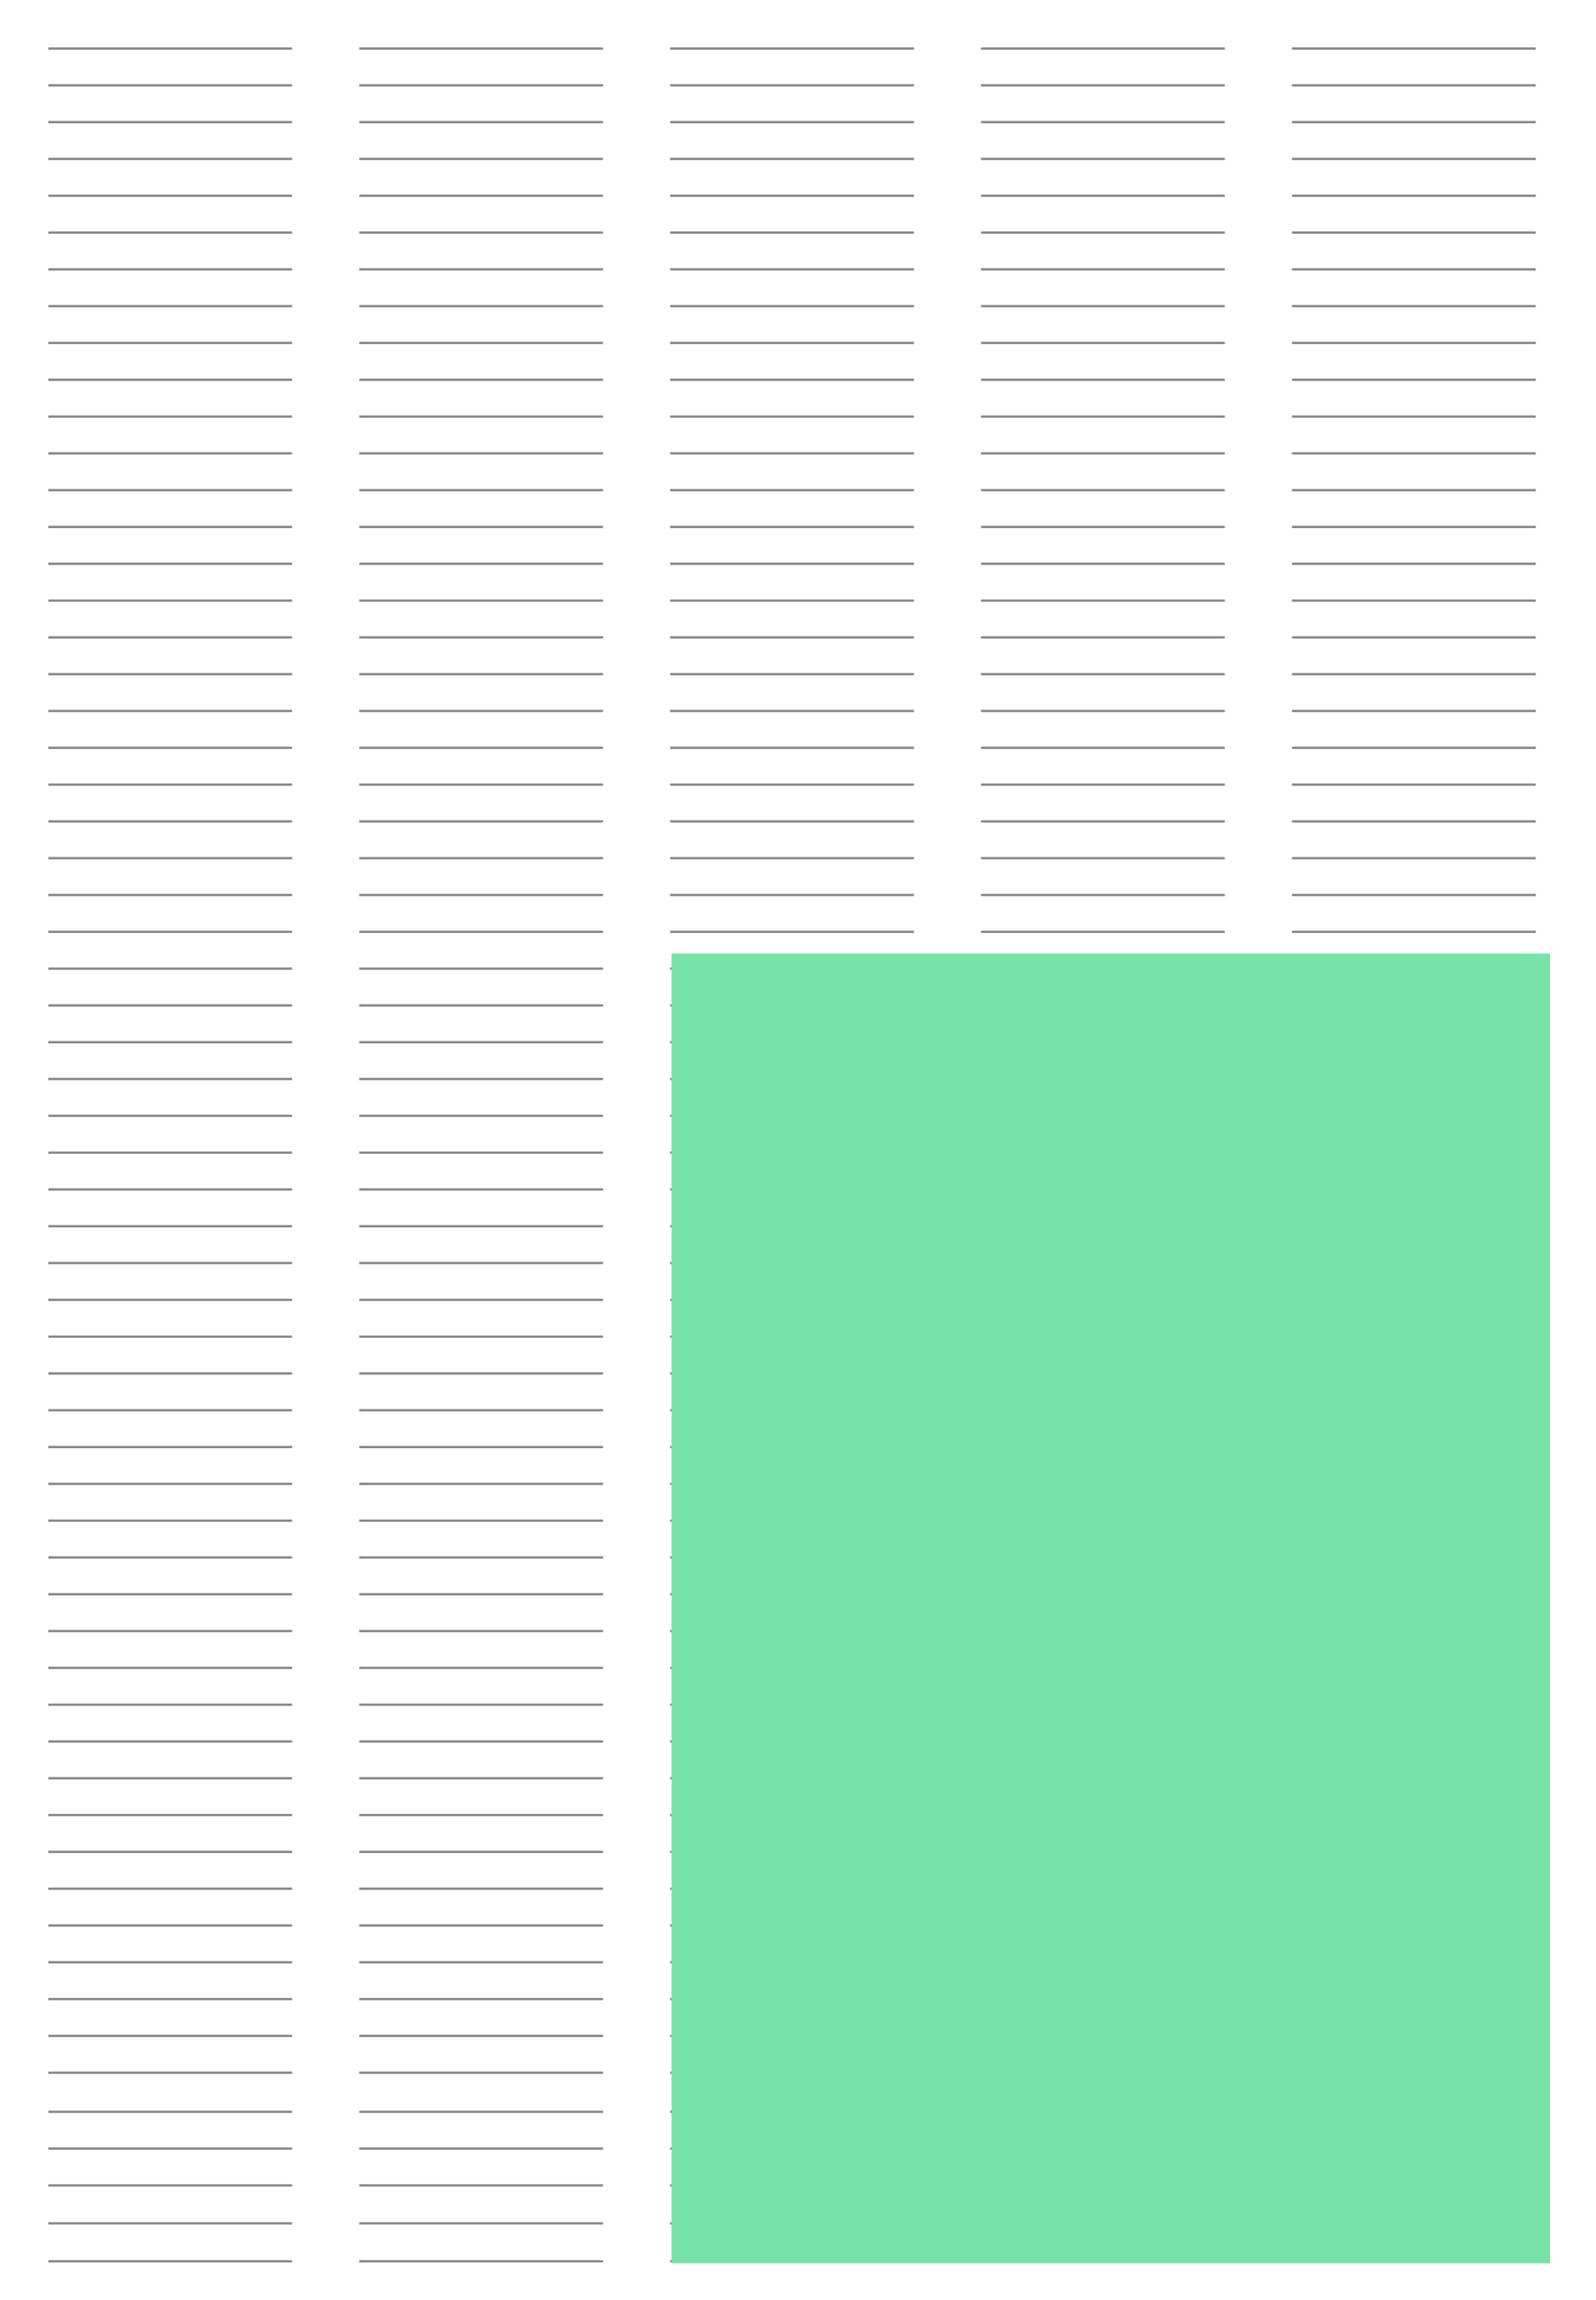 <?xml version="1.0" encoding="UTF-8"?>
<svg id="_5-spaltig" data-name="5-spaltig" xmlns="http://www.w3.org/2000/svg" viewBox="0 0 347 500">
  <defs>
    <style>
      .cls-1 {
        fill: #78e3a6;
      }

      .cls-1, .cls-2 {
        stroke-width: 0px;
      }

      .cls-3 {
        fill: none;
        stroke: #878787;
        stroke-miterlimit: 10;
        stroke-width: .5px;
      }

      .cls-2 {
        fill: #fff;
      }
    </style>
  </defs>
  <g id="piktogramm-3-spaltig-240_Kopie_2" data-name="piktogramm-3-spaltig-240 Kopie 2">
    <rect id="bg-white" class="cls-2" width="347" height="500"/>
    <g id="strokes">
      <g>
        <line class="cls-3" x1="10.5" y1="10.55" x2="63.5" y2="10.55"/>
        <line class="cls-3" x1="10.5" y1="18.55" x2="63.5" y2="18.55"/>
        <line class="cls-3" x1="10.5" y1="26.55" x2="63.5" y2="26.55"/>
        <line class="cls-3" x1="10.5" y1="34.55" x2="63.5" y2="34.55"/>
        <line class="cls-3" x1="10.5" y1="42.55" x2="63.5" y2="42.55"/>
        <line class="cls-3" x1="10.5" y1="50.55" x2="63.5" y2="50.55"/>
        <line class="cls-3" x1="10.5" y1="58.55" x2="63.5" y2="58.55"/>
        <line class="cls-3" x1="10.5" y1="66.55" x2="63.5" y2="66.55"/>
        <line class="cls-3" x1="10.5" y1="74.55" x2="63.5" y2="74.55"/>
        <line class="cls-3" x1="10.5" y1="82.55" x2="63.5" y2="82.55"/>
        <line class="cls-3" x1="10.5" y1="90.55" x2="63.5" y2="90.55"/>
        <line class="cls-3" x1="10.5" y1="98.55" x2="63.5" y2="98.55"/>
        <line class="cls-3" x1="10.5" y1="106.55" x2="63.5" y2="106.55"/>
        <line class="cls-3" x1="10.5" y1="114.55" x2="63.5" y2="114.55"/>
        <line class="cls-3" x1="10.5" y1="122.55" x2="63.5" y2="122.55"/>
        <line class="cls-3" x1="10.5" y1="130.55" x2="63.5" y2="130.55"/>
        <line class="cls-3" x1="10.5" y1="138.55" x2="63.5" y2="138.55"/>
        <line class="cls-3" x1="10.5" y1="146.55" x2="63.5" y2="146.55"/>
        <line class="cls-3" x1="10.5" y1="154.55" x2="63.5" y2="154.55"/>
        <line class="cls-3" x1="10.5" y1="162.55" x2="63.5" y2="162.55"/>
        <line class="cls-3" x1="10.5" y1="170.55" x2="63.5" y2="170.55"/>
        <line class="cls-3" x1="10.5" y1="178.55" x2="63.5" y2="178.55"/>
        <line class="cls-3" x1="10.5" y1="186.55" x2="63.5" y2="186.55"/>
        <line class="cls-3" x1="10.5" y1="194.55" x2="63.5" y2="194.55"/>
        <line class="cls-3" x1="10.5" y1="202.55" x2="63.5" y2="202.55"/>
        <line class="cls-3" x1="10.5" y1="210.55" x2="63.5" y2="210.55"/>
        <line class="cls-3" x1="10.5" y1="218.55" x2="63.5" y2="218.55"/>
        <line class="cls-3" x1="10.5" y1="226.55" x2="63.5" y2="226.55"/>
        <line class="cls-3" x1="10.5" y1="234.55" x2="63.5" y2="234.55"/>
        <line class="cls-3" x1="10.5" y1="242.55" x2="63.5" y2="242.55"/>
        <line class="cls-3" x1="10.5" y1="250.55" x2="63.5" y2="250.55"/>
        <line class="cls-3" x1="10.5" y1="258.55" x2="63.5" y2="258.55"/>
        <line class="cls-3" x1="10.5" y1="266.55" x2="63.5" y2="266.55"/>
        <line class="cls-3" x1="10.5" y1="274.55" x2="63.5" y2="274.55"/>
        <line class="cls-3" x1="10.5" y1="282.55" x2="63.5" y2="282.55"/>
        <line class="cls-3" x1="10.5" y1="290.55" x2="63.5" y2="290.55"/>
        <line class="cls-3" x1="10.5" y1="298.55" x2="63.5" y2="298.55"/>
        <line class="cls-3" x1="10.5" y1="306.55" x2="63.5" y2="306.55"/>
        <line class="cls-3" x1="10.5" y1="314.55" x2="63.5" y2="314.55"/>
        <line class="cls-3" x1="10.5" y1="322.55" x2="63.5" y2="322.55"/>
        <line class="cls-3" x1="10.5" y1="330.55" x2="63.5" y2="330.55"/>
        <line class="cls-3" x1="10.5" y1="338.55" x2="63.5" y2="338.55"/>
        <line class="cls-3" x1="10.5" y1="346.55" x2="63.5" y2="346.55"/>
        <line class="cls-3" x1="10.5" y1="354.55" x2="63.5" y2="354.55"/>
        <line class="cls-3" x1="10.5" y1="362.55" x2="63.5" y2="362.55"/>
        <line class="cls-3" x1="10.5" y1="370.55" x2="63.5" y2="370.55"/>
        <line class="cls-3" x1="10.5" y1="378.55" x2="63.5" y2="378.55"/>
        <line class="cls-3" x1="10.5" y1="386.55" x2="63.5" y2="386.55"/>
        <line class="cls-3" x1="10.5" y1="394.55" x2="63.5" y2="394.55"/>
        <line class="cls-3" x1="10.5" y1="402.55" x2="63.5" y2="402.55"/>
        <line class="cls-3" x1="10.5" y1="410.55" x2="63.5" y2="410.55"/>
        <line class="cls-3" x1="10.5" y1="418.55" x2="63.5" y2="418.55"/>
        <line class="cls-3" x1="10.5" y1="426.55" x2="63.5" y2="426.55"/>
        <line class="cls-3" x1="10.5" y1="434.55" x2="63.5" y2="434.55"/>
        <line class="cls-3" x1="10.5" y1="442.55" x2="63.5" y2="442.55"/>
        <line class="cls-3" x1="10.5" y1="450.55" x2="63.5" y2="450.55"/>
        <line class="cls-3" x1="10.5" y1="459.05" x2="63.5" y2="459.05"/>
        <line class="cls-3" x1="10.5" y1="467.05" x2="63.5" y2="467.05"/>
        <line class="cls-3" x1="10.5" y1="475.05" x2="63.5" y2="475.05"/>
        <line class="cls-3" x1="10.5" y1="483.3" x2="63.5" y2="483.3"/>
        <line class="cls-3" x1="10.5" y1="491.55" x2="63.5" y2="491.55"/>
      </g>
      <g>
        <line class="cls-3" x1="78.1" y1="10.55" x2="131.1" y2="10.55"/>
        <line class="cls-3" x1="78.1" y1="18.55" x2="131.1" y2="18.55"/>
        <line class="cls-3" x1="78.1" y1="26.55" x2="131.1" y2="26.55"/>
        <line class="cls-3" x1="78.1" y1="34.55" x2="131.1" y2="34.55"/>
        <line class="cls-3" x1="78.1" y1="42.55" x2="131.1" y2="42.55"/>
        <line class="cls-3" x1="78.1" y1="50.55" x2="131.1" y2="50.55"/>
        <line class="cls-3" x1="78.1" y1="58.55" x2="131.1" y2="58.55"/>
        <line class="cls-3" x1="78.1" y1="66.55" x2="131.1" y2="66.55"/>
        <line class="cls-3" x1="78.1" y1="74.55" x2="131.1" y2="74.55"/>
        <line class="cls-3" x1="78.1" y1="82.55" x2="131.1" y2="82.55"/>
        <line class="cls-3" x1="78.1" y1="90.55" x2="131.1" y2="90.55"/>
        <line class="cls-3" x1="78.1" y1="98.55" x2="131.1" y2="98.55"/>
        <line class="cls-3" x1="78.1" y1="106.55" x2="131.1" y2="106.55"/>
        <line class="cls-3" x1="78.1" y1="114.55" x2="131.1" y2="114.55"/>
        <line class="cls-3" x1="78.1" y1="122.55" x2="131.1" y2="122.55"/>
        <line class="cls-3" x1="78.1" y1="130.55" x2="131.1" y2="130.55"/>
        <line class="cls-3" x1="78.1" y1="138.55" x2="131.1" y2="138.55"/>
        <line class="cls-3" x1="78.1" y1="146.55" x2="131.1" y2="146.55"/>
        <line class="cls-3" x1="78.1" y1="154.55" x2="131.1" y2="154.55"/>
        <line class="cls-3" x1="78.1" y1="162.55" x2="131.1" y2="162.55"/>
        <line class="cls-3" x1="78.1" y1="170.55" x2="131.1" y2="170.55"/>
        <line class="cls-3" x1="78.1" y1="178.55" x2="131.1" y2="178.55"/>
        <line class="cls-3" x1="78.1" y1="186.55" x2="131.1" y2="186.55"/>
        <line class="cls-3" x1="78.1" y1="194.55" x2="131.1" y2="194.55"/>
        <line class="cls-3" x1="78.1" y1="202.55" x2="131.1" y2="202.55"/>
        <line class="cls-3" x1="78.1" y1="210.55" x2="131.1" y2="210.55"/>
        <line class="cls-3" x1="78.1" y1="218.55" x2="131.1" y2="218.55"/>
        <line class="cls-3" x1="78.1" y1="226.55" x2="131.1" y2="226.55"/>
        <line class="cls-3" x1="78.1" y1="234.55" x2="131.1" y2="234.55"/>
        <line class="cls-3" x1="78.1" y1="242.55" x2="131.1" y2="242.55"/>
        <line class="cls-3" x1="78.1" y1="250.55" x2="131.1" y2="250.55"/>
        <line class="cls-3" x1="78.1" y1="258.55" x2="131.1" y2="258.55"/>
        <line class="cls-3" x1="78.1" y1="266.55" x2="131.1" y2="266.55"/>
        <line class="cls-3" x1="78.1" y1="274.55" x2="131.1" y2="274.55"/>
        <line class="cls-3" x1="78.1" y1="282.55" x2="131.1" y2="282.55"/>
        <line class="cls-3" x1="78.1" y1="290.55" x2="131.1" y2="290.55"/>
        <line class="cls-3" x1="78.1" y1="298.55" x2="131.1" y2="298.55"/>
        <line class="cls-3" x1="78.1" y1="306.55" x2="131.1" y2="306.55"/>
        <line class="cls-3" x1="78.1" y1="314.55" x2="131.1" y2="314.55"/>
        <line class="cls-3" x1="78.1" y1="322.55" x2="131.1" y2="322.55"/>
        <line class="cls-3" x1="78.1" y1="330.55" x2="131.1" y2="330.55"/>
        <line class="cls-3" x1="78.1" y1="338.55" x2="131.1" y2="338.55"/>
        <line class="cls-3" x1="78.1" y1="346.55" x2="131.1" y2="346.55"/>
        <line class="cls-3" x1="78.1" y1="354.55" x2="131.1" y2="354.55"/>
        <line class="cls-3" x1="78.1" y1="362.55" x2="131.1" y2="362.55"/>
        <line class="cls-3" x1="78.1" y1="370.55" x2="131.1" y2="370.55"/>
        <line class="cls-3" x1="78.1" y1="378.55" x2="131.1" y2="378.55"/>
        <line class="cls-3" x1="78.1" y1="386.55" x2="131.1" y2="386.55"/>
        <line class="cls-3" x1="78.1" y1="394.55" x2="131.1" y2="394.55"/>
        <line class="cls-3" x1="78.1" y1="402.55" x2="131.1" y2="402.55"/>
        <line class="cls-3" x1="78.1" y1="410.55" x2="131.1" y2="410.55"/>
        <line class="cls-3" x1="78.1" y1="418.55" x2="131.1" y2="418.55"/>
        <line class="cls-3" x1="78.1" y1="426.55" x2="131.1" y2="426.55"/>
        <line class="cls-3" x1="78.1" y1="434.55" x2="131.1" y2="434.55"/>
        <line class="cls-3" x1="78.1" y1="442.55" x2="131.1" y2="442.55"/>
        <line class="cls-3" x1="78.1" y1="450.55" x2="131.1" y2="450.55"/>
        <line class="cls-3" x1="78.1" y1="459.05" x2="131.1" y2="459.05"/>
        <line class="cls-3" x1="78.1" y1="467.05" x2="131.1" y2="467.05"/>
        <line class="cls-3" x1="78.1" y1="475.05" x2="131.1" y2="475.05"/>
        <line class="cls-3" x1="78.1" y1="483.3" x2="131.1" y2="483.3"/>
        <line class="cls-3" x1="78.1" y1="491.55" x2="131.1" y2="491.55"/>
      </g>
      <g>
        <line class="cls-3" x1="145.7" y1="10.55" x2="198.7" y2="10.55"/>
        <line class="cls-3" x1="145.7" y1="18.55" x2="198.7" y2="18.55"/>
        <line class="cls-3" x1="145.7" y1="26.55" x2="198.7" y2="26.55"/>
        <line class="cls-3" x1="145.7" y1="34.55" x2="198.7" y2="34.55"/>
        <line class="cls-3" x1="145.7" y1="42.55" x2="198.7" y2="42.55"/>
        <line class="cls-3" x1="145.7" y1="50.55" x2="198.7" y2="50.55"/>
        <line class="cls-3" x1="145.7" y1="58.55" x2="198.7" y2="58.55"/>
        <line class="cls-3" x1="145.7" y1="66.55" x2="198.7" y2="66.55"/>
        <line class="cls-3" x1="145.7" y1="74.55" x2="198.7" y2="74.55"/>
        <line class="cls-3" x1="145.7" y1="82.55" x2="198.7" y2="82.55"/>
        <line class="cls-3" x1="145.7" y1="90.55" x2="198.7" y2="90.55"/>
        <line class="cls-3" x1="145.7" y1="98.55" x2="198.7" y2="98.55"/>
        <line class="cls-3" x1="145.7" y1="106.55" x2="198.7" y2="106.55"/>
        <line class="cls-3" x1="145.7" y1="114.55" x2="198.7" y2="114.55"/>
        <line class="cls-3" x1="145.7" y1="122.55" x2="198.7" y2="122.55"/>
        <line class="cls-3" x1="145.7" y1="130.55" x2="198.7" y2="130.55"/>
        <line class="cls-3" x1="145.7" y1="138.55" x2="198.7" y2="138.55"/>
        <line class="cls-3" x1="145.7" y1="146.55" x2="198.7" y2="146.55"/>
        <line class="cls-3" x1="145.7" y1="154.55" x2="198.7" y2="154.55"/>
        <line class="cls-3" x1="145.7" y1="162.55" x2="198.7" y2="162.55"/>
        <line class="cls-3" x1="145.7" y1="170.55" x2="198.7" y2="170.55"/>
        <line class="cls-3" x1="145.7" y1="178.55" x2="198.7" y2="178.55"/>
        <line class="cls-3" x1="145.7" y1="186.55" x2="198.7" y2="186.55"/>
        <line class="cls-3" x1="145.7" y1="194.55" x2="198.7" y2="194.55"/>
        <line class="cls-3" x1="145.7" y1="202.55" x2="198.7" y2="202.55"/>
        <line class="cls-3" x1="145.7" y1="210.55" x2="198.7" y2="210.55"/>
        <line class="cls-3" x1="145.7" y1="218.55" x2="198.7" y2="218.55"/>
        <line class="cls-3" x1="145.7" y1="226.55" x2="198.7" y2="226.55"/>
        <line class="cls-3" x1="145.7" y1="234.55" x2="198.7" y2="234.55"/>
        <line class="cls-3" x1="145.7" y1="242.55" x2="198.7" y2="242.55"/>
        <line class="cls-3" x1="145.7" y1="250.55" x2="198.7" y2="250.55"/>
        <line class="cls-3" x1="145.7" y1="258.55" x2="198.7" y2="258.55"/>
        <line class="cls-3" x1="145.7" y1="266.55" x2="198.7" y2="266.55"/>
        <line class="cls-3" x1="145.7" y1="274.55" x2="198.7" y2="274.55"/>
        <line class="cls-3" x1="145.7" y1="282.55" x2="198.7" y2="282.55"/>
        <line class="cls-3" x1="145.7" y1="290.55" x2="198.7" y2="290.55"/>
        <line class="cls-3" x1="145.7" y1="298.55" x2="198.7" y2="298.55"/>
        <line class="cls-3" x1="145.7" y1="306.55" x2="198.7" y2="306.55"/>
        <line class="cls-3" x1="145.7" y1="314.55" x2="198.7" y2="314.55"/>
        <line class="cls-3" x1="145.7" y1="322.55" x2="198.7" y2="322.55"/>
        <line class="cls-3" x1="145.7" y1="330.55" x2="198.7" y2="330.55"/>
        <line class="cls-3" x1="145.7" y1="338.55" x2="198.7" y2="338.55"/>
        <line class="cls-3" x1="145.7" y1="346.55" x2="198.7" y2="346.55"/>
        <line class="cls-3" x1="145.7" y1="354.55" x2="198.7" y2="354.55"/>
        <line class="cls-3" x1="145.7" y1="362.55" x2="198.7" y2="362.55"/>
        <line class="cls-3" x1="145.7" y1="370.55" x2="198.7" y2="370.55"/>
        <line class="cls-3" x1="145.7" y1="378.55" x2="198.7" y2="378.55"/>
        <line class="cls-3" x1="145.7" y1="386.55" x2="198.7" y2="386.55"/>
        <line class="cls-3" x1="145.7" y1="394.55" x2="198.7" y2="394.55"/>
        <line class="cls-3" x1="145.7" y1="402.55" x2="198.7" y2="402.55"/>
        <line class="cls-3" x1="145.7" y1="410.55" x2="198.7" y2="410.55"/>
        <line class="cls-3" x1="145.7" y1="418.55" x2="198.7" y2="418.55"/>
        <line class="cls-3" x1="145.7" y1="426.55" x2="198.7" y2="426.55"/>
        <line class="cls-3" x1="145.7" y1="434.55" x2="198.7" y2="434.55"/>
        <line class="cls-3" x1="145.7" y1="442.55" x2="198.7" y2="442.55"/>
        <line class="cls-3" x1="145.7" y1="450.55" x2="198.7" y2="450.55"/>
        <line class="cls-3" x1="145.7" y1="459.05" x2="198.7" y2="459.05"/>
        <line class="cls-3" x1="145.7" y1="467.05" x2="198.7" y2="467.05"/>
        <line class="cls-3" x1="145.7" y1="475.05" x2="198.7" y2="475.05"/>
        <line class="cls-3" x1="145.7" y1="483.3" x2="198.7" y2="483.3"/>
        <line class="cls-3" x1="145.7" y1="491.55" x2="198.7" y2="491.55"/>
      </g>
      <g>
        <line class="cls-3" x1="213.3" y1="10.55" x2="266.3" y2="10.55"/>
        <line class="cls-3" x1="213.3" y1="18.55" x2="266.3" y2="18.55"/>
        <line class="cls-3" x1="213.3" y1="26.55" x2="266.3" y2="26.55"/>
        <line class="cls-3" x1="213.3" y1="34.55" x2="266.3" y2="34.55"/>
        <line class="cls-3" x1="213.3" y1="42.55" x2="266.3" y2="42.55"/>
        <line class="cls-3" x1="213.3" y1="50.55" x2="266.3" y2="50.55"/>
        <line class="cls-3" x1="213.3" y1="58.55" x2="266.3" y2="58.55"/>
        <line class="cls-3" x1="213.3" y1="66.55" x2="266.3" y2="66.55"/>
        <line class="cls-3" x1="213.3" y1="74.55" x2="266.3" y2="74.55"/>
        <line class="cls-3" x1="213.3" y1="82.55" x2="266.3" y2="82.55"/>
        <line class="cls-3" x1="213.3" y1="90.55" x2="266.3" y2="90.55"/>
        <line class="cls-3" x1="213.3" y1="98.55" x2="266.3" y2="98.55"/>
        <line class="cls-3" x1="213.3" y1="106.55" x2="266.3" y2="106.55"/>
        <line class="cls-3" x1="213.3" y1="114.55" x2="266.3" y2="114.55"/>
        <line class="cls-3" x1="213.3" y1="122.55" x2="266.3" y2="122.55"/>
        <line class="cls-3" x1="213.3" y1="130.55" x2="266.3" y2="130.55"/>
        <line class="cls-3" x1="213.3" y1="138.55" x2="266.3" y2="138.55"/>
        <line class="cls-3" x1="213.3" y1="146.55" x2="266.3" y2="146.55"/>
        <line class="cls-3" x1="213.3" y1="154.55" x2="266.3" y2="154.55"/>
        <line class="cls-3" x1="213.3" y1="162.55" x2="266.3" y2="162.55"/>
        <line class="cls-3" x1="213.3" y1="170.55" x2="266.3" y2="170.55"/>
        <line class="cls-3" x1="213.3" y1="178.55" x2="266.3" y2="178.55"/>
        <line class="cls-3" x1="213.3" y1="186.55" x2="266.3" y2="186.55"/>
        <line class="cls-3" x1="213.3" y1="194.55" x2="266.3" y2="194.55"/>
        <line class="cls-3" x1="213.3" y1="202.55" x2="266.3" y2="202.55"/>
        <line class="cls-3" x1="213.3" y1="210.55" x2="266.3" y2="210.55"/>
        <line class="cls-3" x1="213.3" y1="218.55" x2="266.3" y2="218.55"/>
        <line class="cls-3" x1="213.3" y1="226.55" x2="266.3" y2="226.55"/>
        <line class="cls-3" x1="213.3" y1="234.55" x2="266.3" y2="234.55"/>
        <line class="cls-3" x1="213.3" y1="242.55" x2="266.3" y2="242.55"/>
        <line class="cls-3" x1="213.3" y1="250.55" x2="266.3" y2="250.55"/>
        <line class="cls-3" x1="213.3" y1="258.55" x2="266.3" y2="258.55"/>
        <line class="cls-3" x1="213.3" y1="266.55" x2="266.3" y2="266.55"/>
        <line class="cls-3" x1="213.3" y1="274.55" x2="266.3" y2="274.55"/>
        <line class="cls-3" x1="213.3" y1="282.55" x2="266.3" y2="282.55"/>
        <line class="cls-3" x1="213.3" y1="290.55" x2="266.3" y2="290.55"/>
        <line class="cls-3" x1="213.3" y1="298.55" x2="266.3" y2="298.55"/>
        <line class="cls-3" x1="213.3" y1="306.55" x2="266.3" y2="306.55"/>
        <line class="cls-3" x1="213.3" y1="314.55" x2="266.3" y2="314.55"/>
        <line class="cls-3" x1="213.3" y1="322.55" x2="266.3" y2="322.55"/>
        <line class="cls-3" x1="213.3" y1="330.55" x2="266.3" y2="330.55"/>
        <line class="cls-3" x1="213.3" y1="338.55" x2="266.3" y2="338.55"/>
        <line class="cls-3" x1="213.3" y1="346.55" x2="266.3" y2="346.55"/>
        <line class="cls-3" x1="213.3" y1="354.55" x2="266.3" y2="354.55"/>
        <line class="cls-3" x1="213.3" y1="362.55" x2="266.3" y2="362.55"/>
        <line class="cls-3" x1="213.3" y1="370.55" x2="266.3" y2="370.55"/>
        <line class="cls-3" x1="213.3" y1="378.55" x2="266.3" y2="378.55"/>
        <line class="cls-3" x1="213.3" y1="386.55" x2="266.3" y2="386.55"/>
        <line class="cls-3" x1="213.3" y1="394.55" x2="266.3" y2="394.55"/>
        <line class="cls-3" x1="213.3" y1="402.55" x2="266.3" y2="402.55"/>
        <line class="cls-3" x1="213.3" y1="410.55" x2="266.3" y2="410.55"/>
        <line class="cls-3" x1="213.3" y1="418.55" x2="266.3" y2="418.55"/>
        <line class="cls-3" x1="213.3" y1="426.55" x2="266.3" y2="426.55"/>
        <line class="cls-3" x1="213.3" y1="434.55" x2="266.3" y2="434.55"/>
        <line class="cls-3" x1="213.3" y1="442.55" x2="266.3" y2="442.55"/>
        <line class="cls-3" x1="213.3" y1="450.55" x2="266.3" y2="450.55"/>
        <line class="cls-3" x1="213.3" y1="459.05" x2="266.3" y2="459.05"/>
        <line class="cls-3" x1="213.3" y1="467.05" x2="266.3" y2="467.05"/>
        <line class="cls-3" x1="213.3" y1="475.05" x2="266.3" y2="475.05"/>
        <line class="cls-3" x1="213.3" y1="483.3" x2="266.3" y2="483.3"/>
        <line class="cls-3" x1="213.3" y1="491.55" x2="266.3" y2="491.55"/>
      </g>
      <g>
        <line class="cls-3" x1="280.9" y1="10.55" x2="333.9" y2="10.55"/>
        <line class="cls-3" x1="280.9" y1="18.55" x2="333.9" y2="18.55"/>
        <line class="cls-3" x1="280.9" y1="26.55" x2="333.9" y2="26.55"/>
        <line class="cls-3" x1="280.9" y1="34.55" x2="333.9" y2="34.55"/>
        <line class="cls-3" x1="280.9" y1="42.55" x2="333.9" y2="42.55"/>
        <line class="cls-3" x1="280.9" y1="50.55" x2="333.9" y2="50.55"/>
        <line class="cls-3" x1="280.9" y1="58.55" x2="333.9" y2="58.55"/>
        <line class="cls-3" x1="280.9" y1="66.55" x2="333.9" y2="66.55"/>
        <line class="cls-3" x1="280.9" y1="74.55" x2="333.9" y2="74.55"/>
        <line class="cls-3" x1="280.9" y1="82.55" x2="333.9" y2="82.55"/>
        <line class="cls-3" x1="280.9" y1="90.55" x2="333.9" y2="90.55"/>
        <line class="cls-3" x1="280.9" y1="98.55" x2="333.9" y2="98.55"/>
        <line class="cls-3" x1="280.9" y1="106.55" x2="333.9" y2="106.55"/>
        <line class="cls-3" x1="280.9" y1="114.55" x2="333.9" y2="114.55"/>
        <line class="cls-3" x1="280.9" y1="122.55" x2="333.9" y2="122.55"/>
        <line class="cls-3" x1="280.9" y1="130.55" x2="333.9" y2="130.55"/>
        <line class="cls-3" x1="280.9" y1="138.55" x2="333.9" y2="138.55"/>
        <line class="cls-3" x1="280.9" y1="146.55" x2="333.9" y2="146.55"/>
        <line class="cls-3" x1="280.9" y1="154.55" x2="333.9" y2="154.55"/>
        <line class="cls-3" x1="280.9" y1="162.55" x2="333.9" y2="162.55"/>
        <line class="cls-3" x1="280.9" y1="170.55" x2="333.9" y2="170.55"/>
        <line class="cls-3" x1="280.9" y1="178.55" x2="333.9" y2="178.55"/>
        <line class="cls-3" x1="280.9" y1="186.55" x2="333.9" y2="186.55"/>
        <line class="cls-3" x1="280.9" y1="194.55" x2="333.9" y2="194.55"/>
        <line class="cls-3" x1="280.9" y1="202.55" x2="333.9" y2="202.55"/>
        <line class="cls-3" x1="280.9" y1="210.55" x2="333.9" y2="210.55"/>
        <line class="cls-3" x1="280.9" y1="218.55" x2="333.9" y2="218.55"/>
        <line class="cls-3" x1="280.9" y1="226.55" x2="333.9" y2="226.55"/>
        <line class="cls-3" x1="280.9" y1="234.55" x2="333.9" y2="234.55"/>
        <line class="cls-3" x1="280.9" y1="242.55" x2="333.9" y2="242.55"/>
        <line class="cls-3" x1="280.9" y1="250.55" x2="333.9" y2="250.55"/>
        <line class="cls-3" x1="280.9" y1="258.55" x2="333.9" y2="258.55"/>
        <line class="cls-3" x1="280.9" y1="266.55" x2="333.9" y2="266.55"/>
        <line class="cls-3" x1="280.9" y1="274.55" x2="333.9" y2="274.55"/>
        <line class="cls-3" x1="280.9" y1="282.55" x2="333.9" y2="282.55"/>
        <line class="cls-3" x1="280.9" y1="290.55" x2="333.9" y2="290.55"/>
        <line class="cls-3" x1="280.9" y1="298.55" x2="333.9" y2="298.55"/>
        <line class="cls-3" x1="280.9" y1="306.55" x2="333.9" y2="306.55"/>
        <line class="cls-3" x1="280.9" y1="314.55" x2="333.9" y2="314.55"/>
        <line class="cls-3" x1="280.9" y1="322.55" x2="333.9" y2="322.55"/>
        <line class="cls-3" x1="280.9" y1="330.55" x2="333.9" y2="330.55"/>
        <line class="cls-3" x1="280.9" y1="338.55" x2="333.9" y2="338.55"/>
        <line class="cls-3" x1="280.9" y1="346.55" x2="333.9" y2="346.55"/>
        <line class="cls-3" x1="280.9" y1="354.55" x2="333.9" y2="354.55"/>
        <line class="cls-3" x1="280.9" y1="362.55" x2="333.9" y2="362.55"/>
        <line class="cls-3" x1="280.9" y1="370.55" x2="333.9" y2="370.55"/>
        <line class="cls-3" x1="280.9" y1="378.55" x2="333.9" y2="378.55"/>
        <line class="cls-3" x1="280.9" y1="386.55" x2="333.9" y2="386.55"/>
        <line class="cls-3" x1="280.9" y1="394.55" x2="333.9" y2="394.55"/>
        <line class="cls-3" x1="280.9" y1="402.55" x2="333.9" y2="402.55"/>
        <line class="cls-3" x1="280.9" y1="410.55" x2="333.9" y2="410.55"/>
        <line class="cls-3" x1="280.9" y1="418.55" x2="333.9" y2="418.55"/>
        <line class="cls-3" x1="280.9" y1="426.55" x2="333.9" y2="426.55"/>
        <line class="cls-3" x1="280.9" y1="434.55" x2="333.9" y2="434.55"/>
        <line class="cls-3" x1="280.9" y1="442.55" x2="333.9" y2="442.55"/>
        <line class="cls-3" x1="280.9" y1="450.55" x2="333.9" y2="450.55"/>
        <line class="cls-3" x1="280.9" y1="459.05" x2="333.9" y2="459.05"/>
        <line class="cls-3" x1="280.9" y1="467.05" x2="333.9" y2="467.05"/>
        <line class="cls-3" x1="280.9" y1="475.05" x2="333.9" y2="475.05"/>
        <line class="cls-3" x1="280.9" y1="483.3" x2="333.9" y2="483.3"/>
        <line class="cls-3" x1="280.9" y1="491.55" x2="333.9" y2="491.55"/>
      </g>
    </g>
    <rect id="change-this" class="cls-1" x="146" y="207.28" width="191" height="284.72"/>
  </g>
</svg>